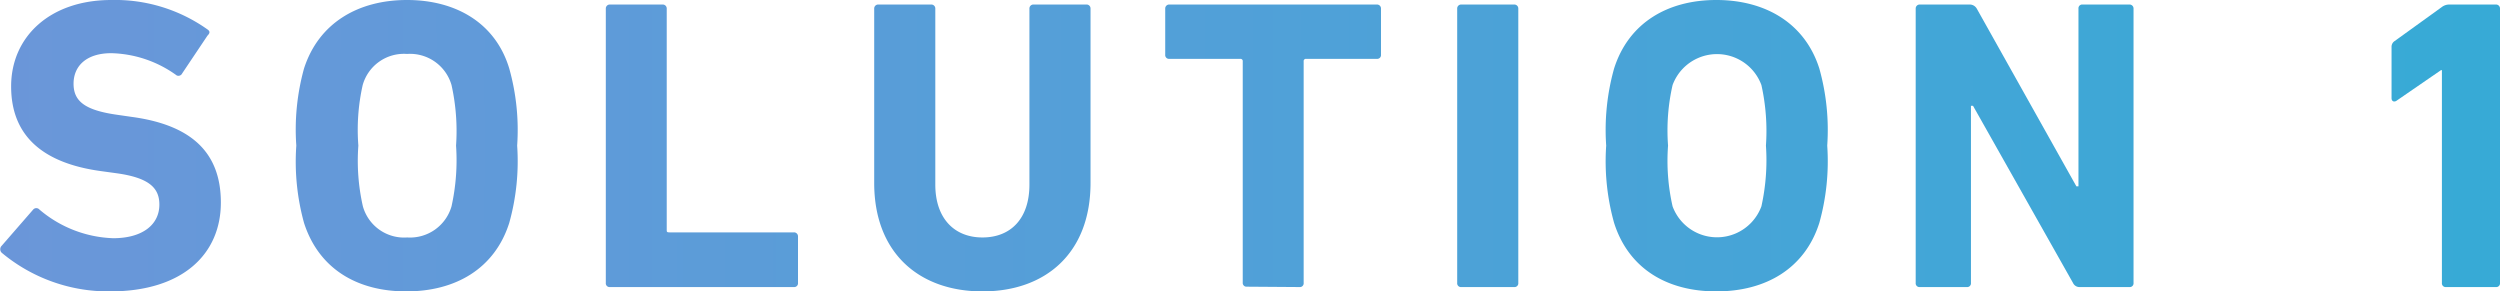 <svg xmlns="http://www.w3.org/2000/svg" xmlns:xlink="http://www.w3.org/1999/xlink" width="132.55" height="15.45" viewBox="0 0 132.55 15.45">
  <defs>
    <style>
      .a {
        fill: url(#a);
      }
    </style>
    <linearGradient id="a" data-name="新規グラデーションスウォッチ 3" x1="-54.51" y1="7.72" x2="235.72" y2="7.72" gradientUnits="userSpaceOnUse">
      <stop offset="0" stop-color="#808edb"/>
      <stop offset="1" stop-color="#0ebad3"/>
    </linearGradient>
  </defs>
  <g>
    <path class="a" d="M.09,13.4a.26.26,0,0,1,0-.37l1.67-1.92a.22.22,0,0,1,.33,0A6.35,6.35,0,0,0,6,12.63c1.57,0,2.45-.73,2.45-1.78,0-.88-.53-1.43-2.31-1.67l-.8-.11C2.29,8.65.59,7.22.59,4.58S2.66,0,5.9,0A8.46,8.46,0,0,1,11,1.56c.13.09.15.18,0,.33l-1.34,2A.22.22,0,0,1,9.37,4,6.14,6.14,0,0,0,5.9,2.82c-1.32,0-2,.68-2,1.62s.62,1.41,2.34,1.65L7,6.2c3.08.42,4.71,1.83,4.71,4.54s-2,4.71-5.88,4.71A8.82,8.82,0,0,1,.09,13.4Z"/>
    <path class="a" d="M16.12,11.82a12.2,12.2,0,0,1-.41-4.1,12.13,12.13,0,0,1,.41-4.09C16.9,1.21,19,0,21.58,0S26.27,1.21,27,3.63a12.07,12.07,0,0,1,.42,4.09,12.14,12.14,0,0,1-.42,4.1c-.77,2.42-2.84,3.63-5.46,3.63S16.9,14.24,16.12,11.82Zm7.82-.88a11.31,11.31,0,0,0,.24-3.22,11.22,11.22,0,0,0-.24-3.21,2.29,2.29,0,0,0-2.36-1.65,2.27,2.27,0,0,0-2.35,1.65A10.83,10.83,0,0,0,19,7.72a10.92,10.92,0,0,0,.24,3.22,2.27,2.27,0,0,0,2.35,1.65A2.29,2.29,0,0,0,23.94,10.94Z"/>
    <path class="a" d="M32.12.46a.21.21,0,0,1,.22-.22h2.79a.21.21,0,0,1,.22.22V12.19c0,.09,0,.13.14.13h6.6a.21.21,0,0,1,.22.22V15a.2.2,0,0,1-.22.22H32.34a.2.2,0,0,1-.22-.22Z"/>
    <path class="a" d="M46.35,9.7V.46a.21.21,0,0,1,.22-.22h2.8a.21.21,0,0,1,.22.22V9.79c0,1.78,1,2.8,2.5,2.8s2.49-1,2.49-2.8V.46A.21.21,0,0,1,54.8.24h2.79a.21.21,0,0,1,.23.22V9.7c0,3.72-2.38,5.75-5.73,5.75S46.35,13.42,46.35,9.7Z"/>
    <path class="a" d="M66.11,15.2a.2.2,0,0,1-.22-.22V3.26a.12.12,0,0,0-.13-.14H62a.2.2,0,0,1-.22-.22V.46A.21.21,0,0,1,62,.24H73a.21.21,0,0,1,.22.22V2.9a.2.2,0,0,1-.22.22H69.25a.12.12,0,0,0-.13.14V15a.2.2,0,0,1-.22.22Z"/>
    <path class="a" d="M77.26.46a.21.21,0,0,1,.22-.22h2.8a.21.21,0,0,1,.22.22V15a.2.2,0,0,1-.22.22h-2.8a.2.2,0,0,1-.22-.22Z"/>
    <path class="a" d="M85.58,11.82a12.14,12.14,0,0,1-.42-4.1,12.07,12.07,0,0,1,.42-4.09C86.35,1.21,88.42,0,91,0s4.69,1.21,5.46,3.63a12.07,12.07,0,0,1,.42,4.09,12.14,12.14,0,0,1-.42,4.1c-.77,2.42-2.84,3.63-5.46,3.63S86.35,14.24,85.58,11.82Zm7.81-.88a11.31,11.31,0,0,0,.24-3.22,11.22,11.22,0,0,0-.24-3.21,2.51,2.51,0,0,0-4.71,0,10.83,10.83,0,0,0-.24,3.21,10.92,10.92,0,0,0,.24,3.22,2.51,2.51,0,0,0,4.71,0Z"/>
    <path class="a" d="M101.57.46a.21.21,0,0,1,.22-.22h2.64a.43.43,0,0,1,.38.22l5.28,9.42h.11V.46a.2.2,0,0,1,.22-.22h2.48a.21.21,0,0,1,.22.22V15a.2.2,0,0,1-.22.22h-2.62a.38.38,0,0,1-.37-.22l-5.3-9.39h-.11V15a.2.2,0,0,1-.22.22h-2.49a.2.2,0,0,1-.22-.22Z"/>
    <path class="a" d="M129.47,3.72h-.05l-2.37,1.63c-.14.08-.25,0-.25-.14V2.49a.36.36,0,0,1,.16-.31L129.47.37a.65.65,0,0,1,.39-.13h2.47a.21.21,0,0,1,.22.22V15a.2.2,0,0,1-.22.22h-2.64a.2.2,0,0,1-.22-.22Z"/>
  </g>
</svg>
